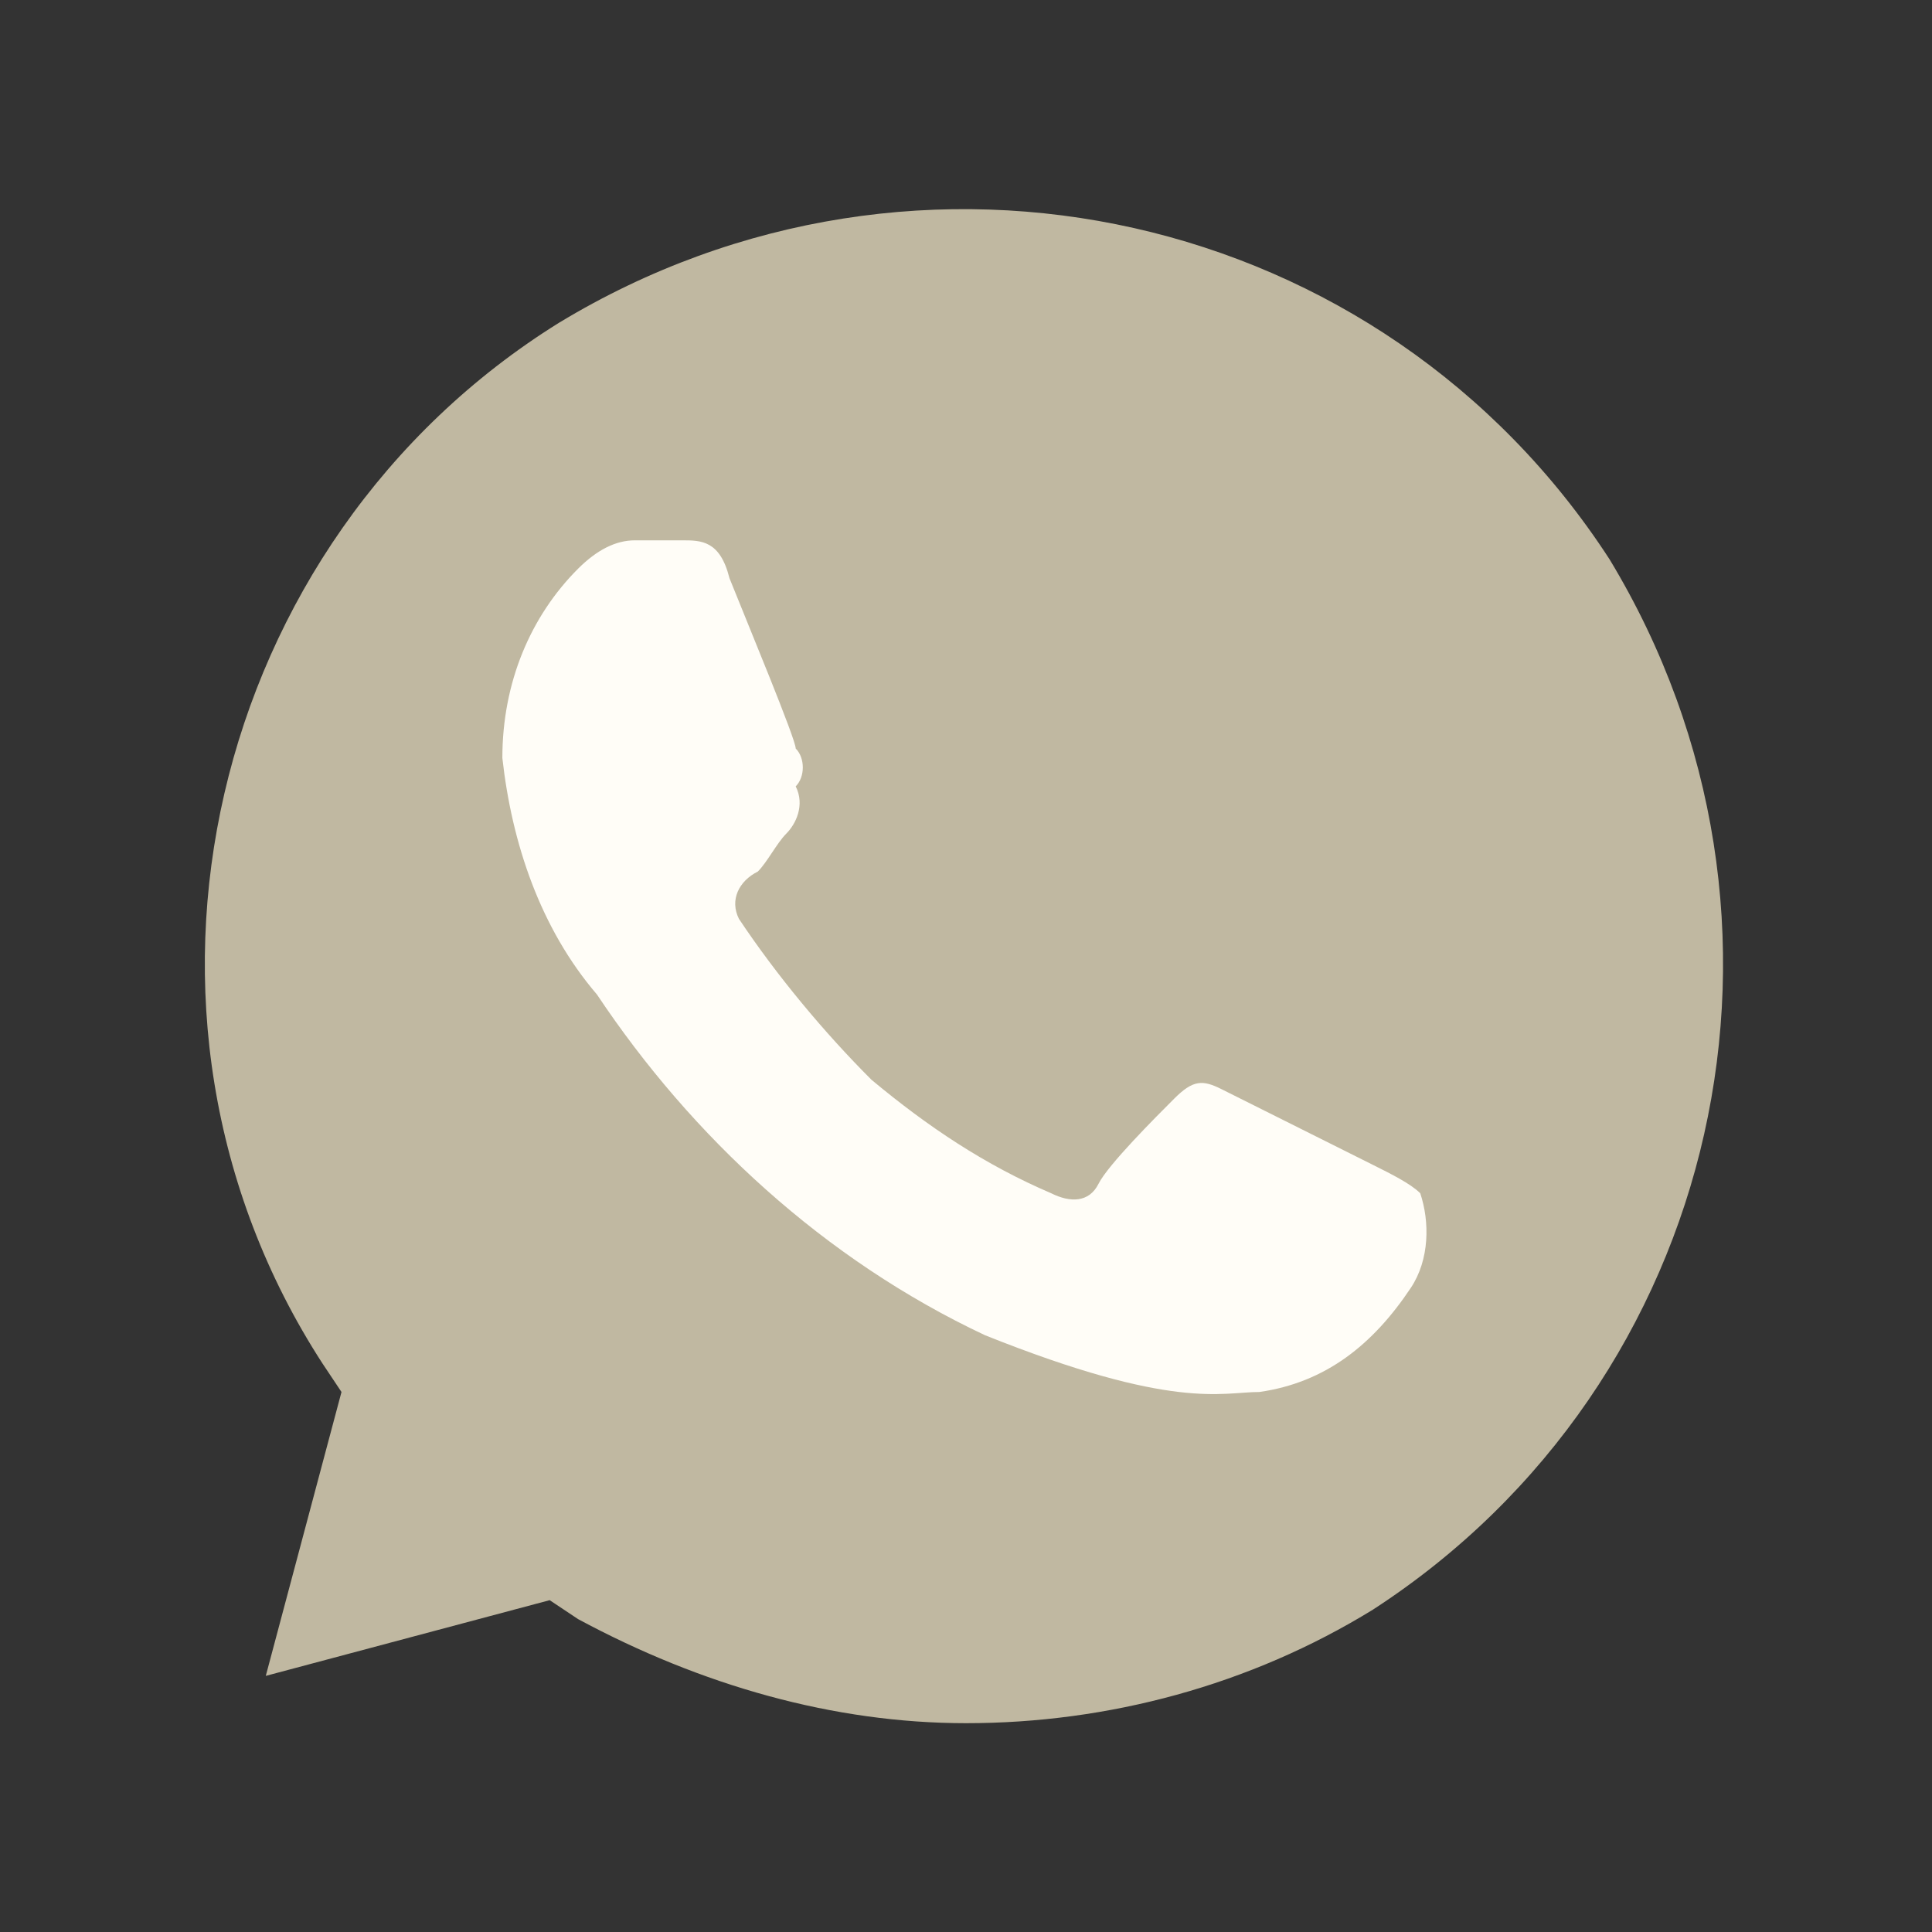 <svg width="49" height="49" viewBox="0 0 49 49" fill="none" xmlns="http://www.w3.org/2000/svg">
<rect x="0" y="0" width="49" height="49" fill="#333333" stroke="none"/>
<circle cx="24.5" cy="24.5" r="14.93" fill="#FFFDF7"/>
<path d="M40.821 14.184C35.061 5.304 23.301 2.664 14.181 8.184C5.301 13.704 2.421 25.704 8.181 34.584L8.661 35.304L6.741 42.504L13.941 40.584L14.661 41.064C17.781 42.744 21.141 43.704 24.501 43.704C28.101 43.704 31.701 42.744 34.821 40.824C43.701 35.064 46.341 23.304 40.821 14.184ZM35.781 32.664C34.821 34.104 33.621 35.064 31.941 35.304C30.981 35.304 29.781 35.784 24.981 33.864C20.901 31.944 17.541 28.824 15.141 25.224C13.701 23.544 12.981 21.384 12.741 19.224C12.741 17.304 13.461 15.624 14.661 14.424C15.141 13.944 15.621 13.704 16.101 13.704H17.301C17.781 13.704 18.261 13.704 18.501 14.664C18.981 15.864 20.181 18.744 20.181 18.984C20.421 19.224 20.421 19.704 20.181 19.944C20.421 20.424 20.181 20.904 19.941 21.144C19.701 21.384 19.461 21.864 19.221 22.104C18.741 22.344 18.501 22.824 18.741 23.304C19.701 24.744 20.901 26.184 22.101 27.384C23.541 28.584 24.981 29.544 26.661 30.264C27.141 30.504 27.621 30.504 27.861 30.024C28.101 29.544 29.301 28.344 29.781 27.864C30.261 27.384 30.501 27.384 30.981 27.624L34.821 29.544C35.301 29.784 35.781 30.024 36.021 30.264C36.261 30.984 36.261 31.944 35.781 32.664Z" fill="#C0B8A1"/>
</svg>
